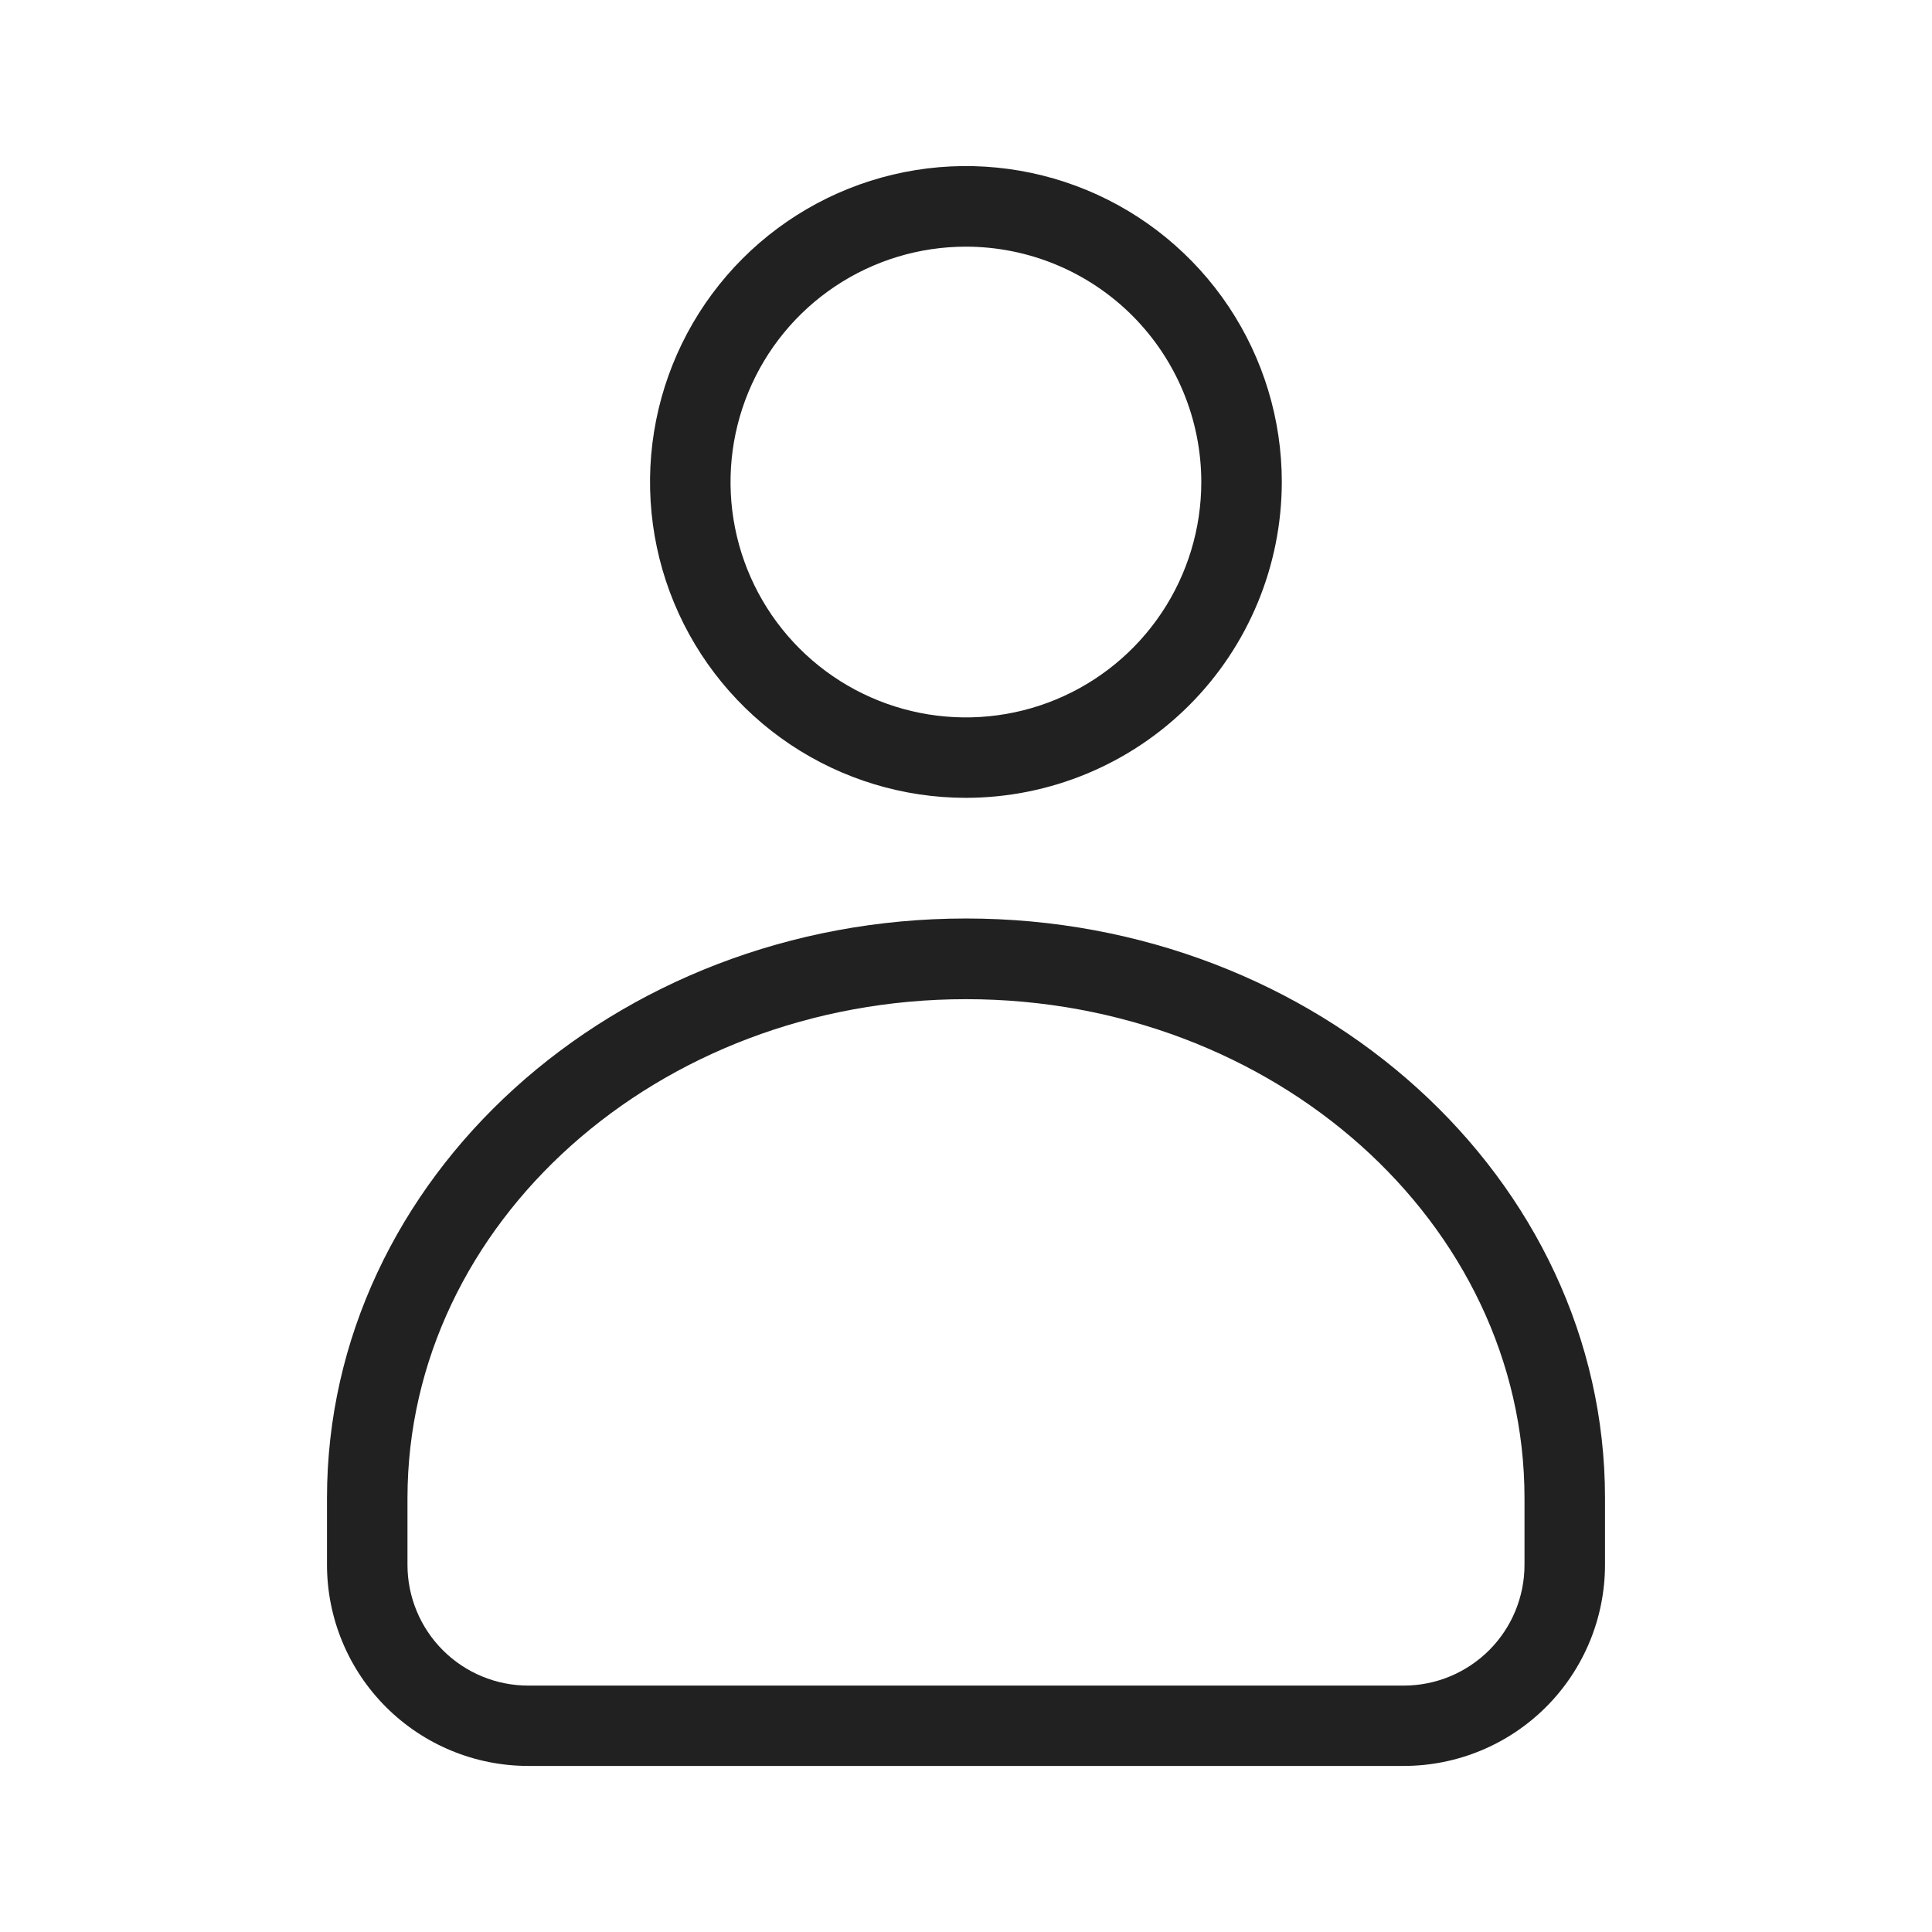 <?xml version="1.0" encoding="UTF-8"?> <svg xmlns="http://www.w3.org/2000/svg" width="100" height="100" viewBox="0 0 100 100" fill="none"><path d="M72.658 91.404H27.341C24.579 91.404 21.929 90.307 19.976 88.353C18.022 86.4 16.925 83.75 16.925 80.987V77.541C16.925 61.004 31.762 47.541 50 47.541C68.237 47.541 83.075 60.996 83.075 77.541V80.987C83.075 83.75 81.977 86.4 80.024 88.353C78.07 90.307 75.421 91.404 72.658 91.404ZM50 51.717C34.058 51.717 21.091 63.3 21.091 77.55V80.996C21.091 82.653 21.75 84.243 22.922 85.415C24.094 86.587 25.684 87.246 27.341 87.246H72.658C74.316 87.246 75.906 86.587 77.078 85.415C78.25 84.243 78.908 82.653 78.908 80.996V77.541C78.908 63.3 65.942 51.717 50 51.717ZM50 41.296C46.766 41.297 43.604 40.338 40.915 38.542C38.226 36.746 36.13 34.193 34.891 31.206C33.653 28.218 33.329 24.93 33.959 21.759C34.59 18.587 36.147 15.673 38.433 13.386C40.719 11.099 43.633 9.541 46.804 8.91C49.976 8.279 53.264 8.603 56.252 9.84C59.239 11.077 61.793 13.173 63.59 15.862C65.387 18.55 66.346 21.712 66.346 24.946C66.342 29.28 64.619 33.436 61.555 36.502C58.49 39.567 54.334 41.291 50 41.296ZM50 12.767C47.59 12.766 45.234 13.48 43.23 14.818C41.225 16.157 39.663 18.059 38.74 20.286C37.818 22.512 37.576 24.962 38.046 27.326C38.516 29.689 39.677 31.861 41.381 33.565C43.085 35.269 45.256 36.429 47.62 36.899C49.983 37.369 52.434 37.128 54.66 36.205C56.886 35.282 58.789 33.72 60.127 31.716C61.466 29.712 62.18 27.356 62.179 24.946C62.176 21.717 60.891 18.621 58.608 16.337C56.325 14.054 53.229 12.77 50 12.767Z" fill="#212121"></path></svg> 